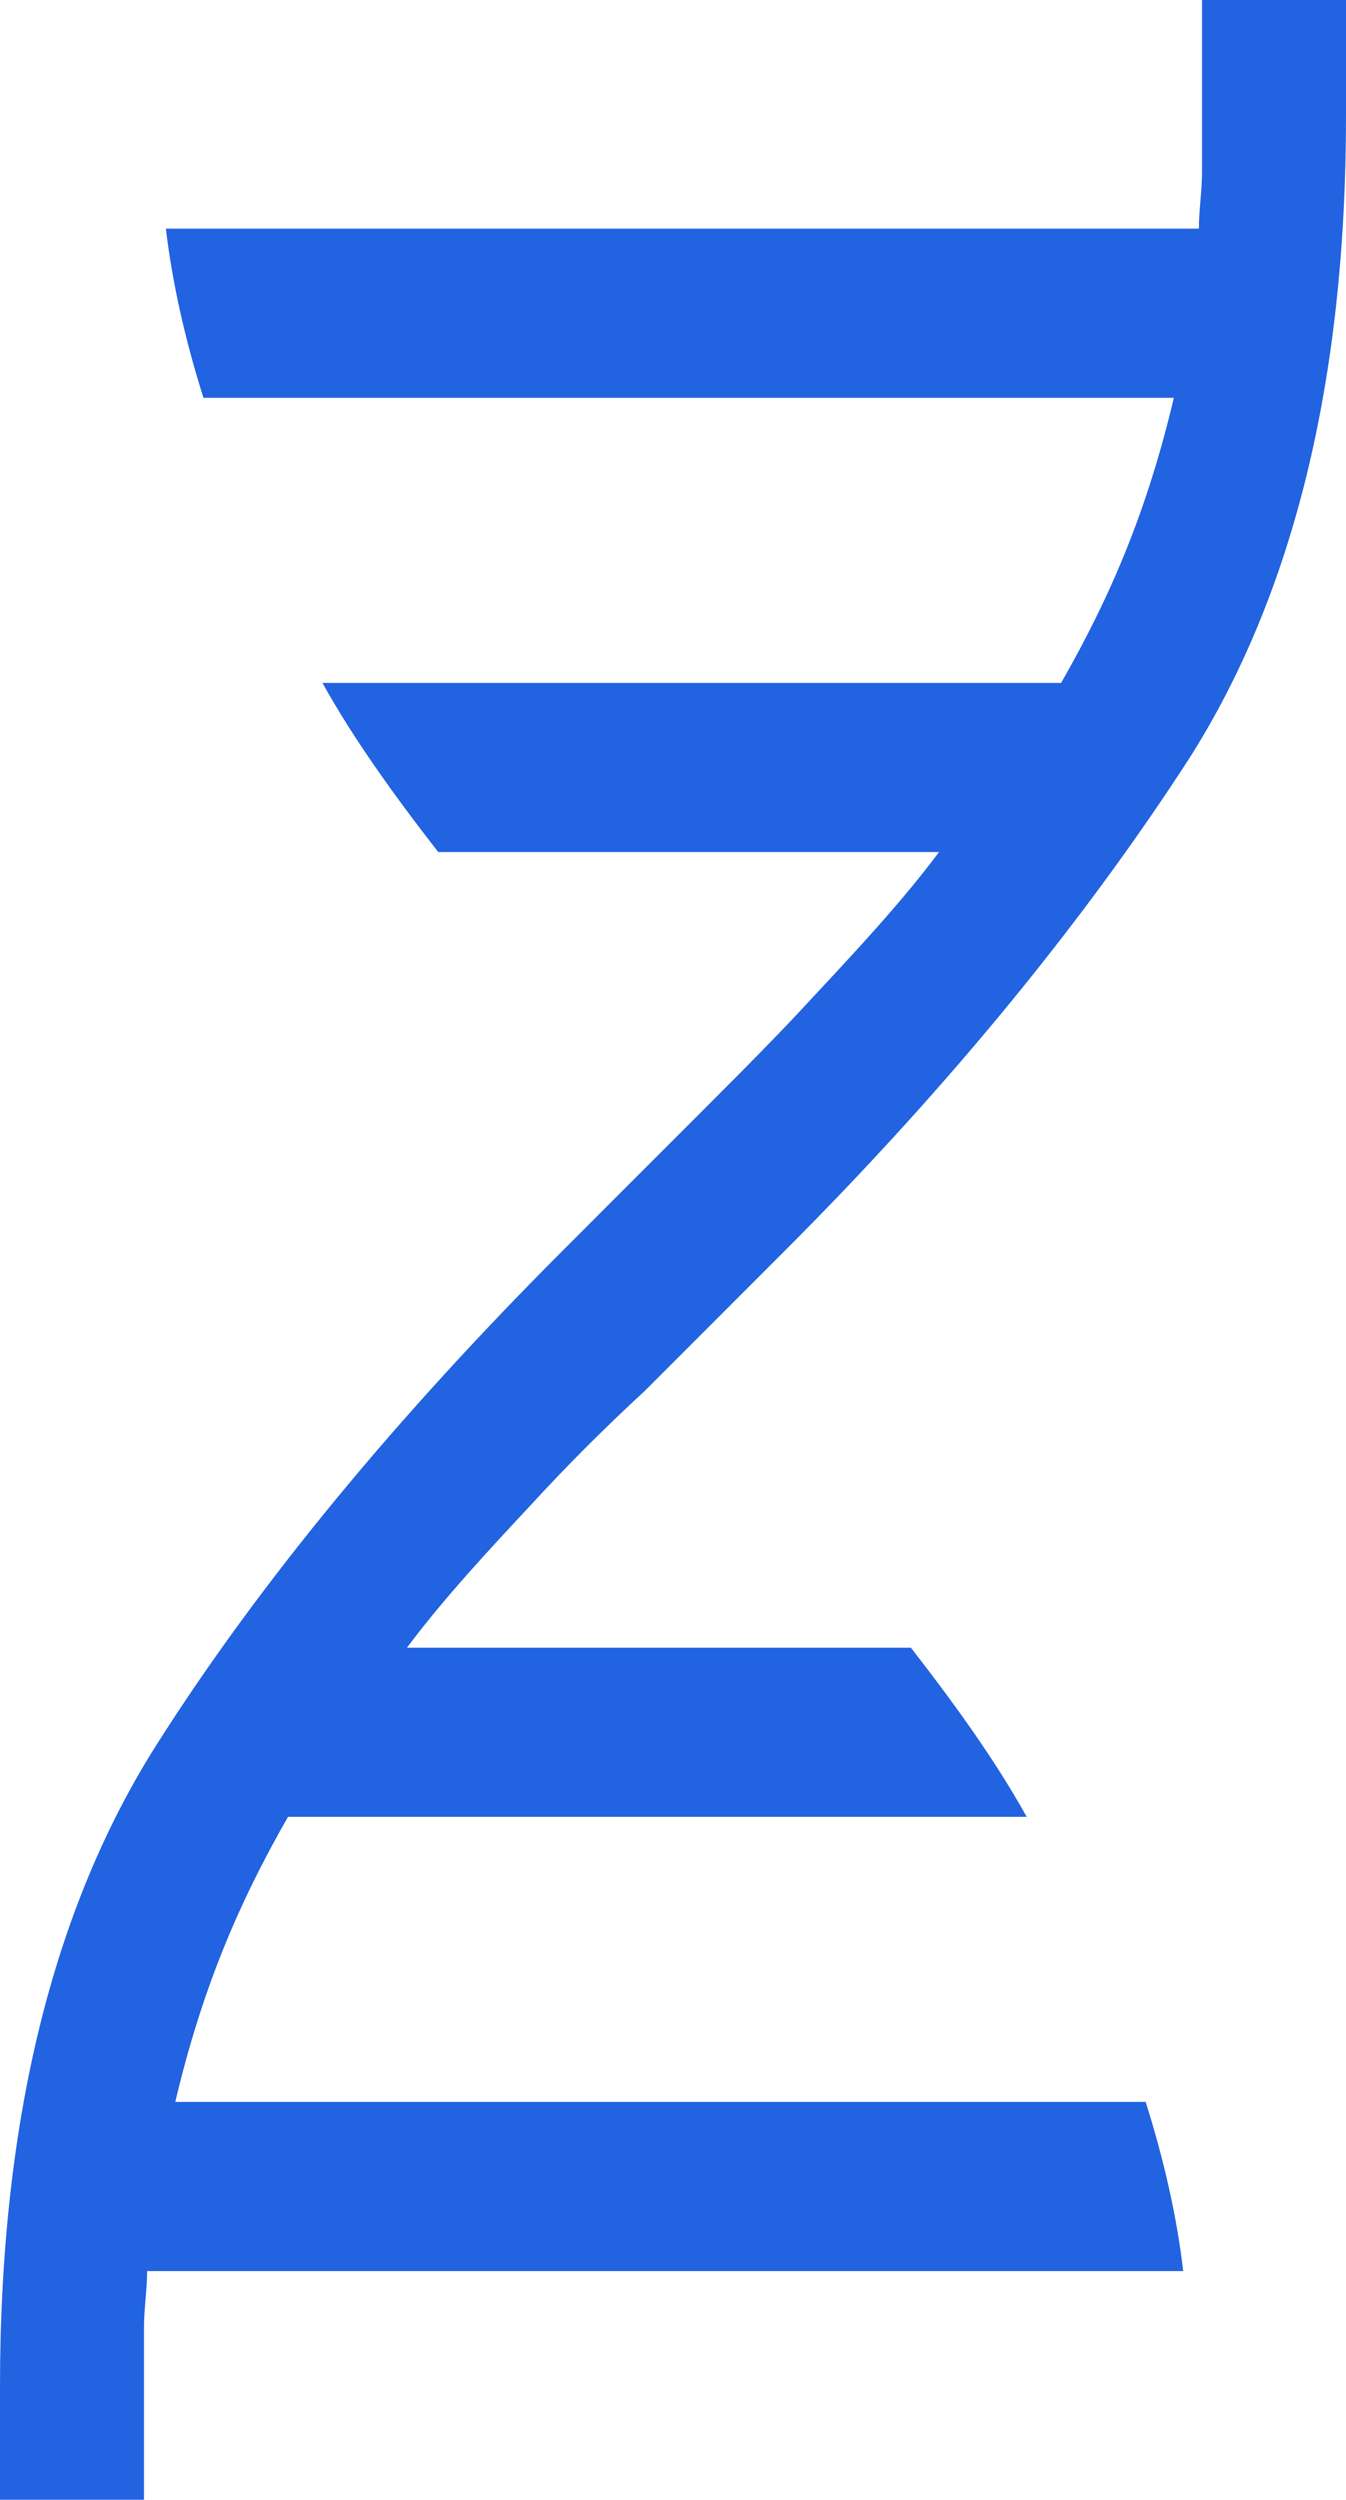 <?xml version="1.0" encoding="UTF-8"?> <svg xmlns="http://www.w3.org/2000/svg" id="Layer_2" viewBox="0 0 43 79.8"><defs><style>.cls-1{fill:#2163e1;stroke-width:0px;}</style></defs><g id="Layer_1-2"><path class="cls-1" d="m38.4,0v5.5c0,.6-.1,1.2-.1,1.8H5.3c.2,1.7.6,3.5,1.2,5.4h31c-.4,1.7-.9,3.3-1.5,4.8s-1.3,2.9-2.1,4.3H10.3c1,1.8,2.3,3.6,3.7,5.4h16c-1.2,1.6-2.6,3.1-4,4.6-1.1,1.2-2.3,2.4-3.5,3.6h0l-4.5,4.5c-5.3,5.3-9.7,10.6-13,15.8S0,67.7,0,76.2v3.6h4.6v-5.5c0-.6.1-1.2.1-1.8h33.1c-.2-1.7-.6-3.5-1.2-5.4H5.6c.4-1.7.9-3.3,1.5-4.8s1.3-2.9,2.1-4.3h23.6c-1-1.8-2.3-3.6-3.7-5.4H13c1.2-1.6,2.6-3.1,4-4.6,1.1-1.2,2.3-2.4,3.6-3.6h0l4.5-4.5h0c5.3-5.3,9.6-10.6,12.9-15.7,3.3-5.2,5-12,5-20.5V0h-4.6Z"></path></g></svg> 